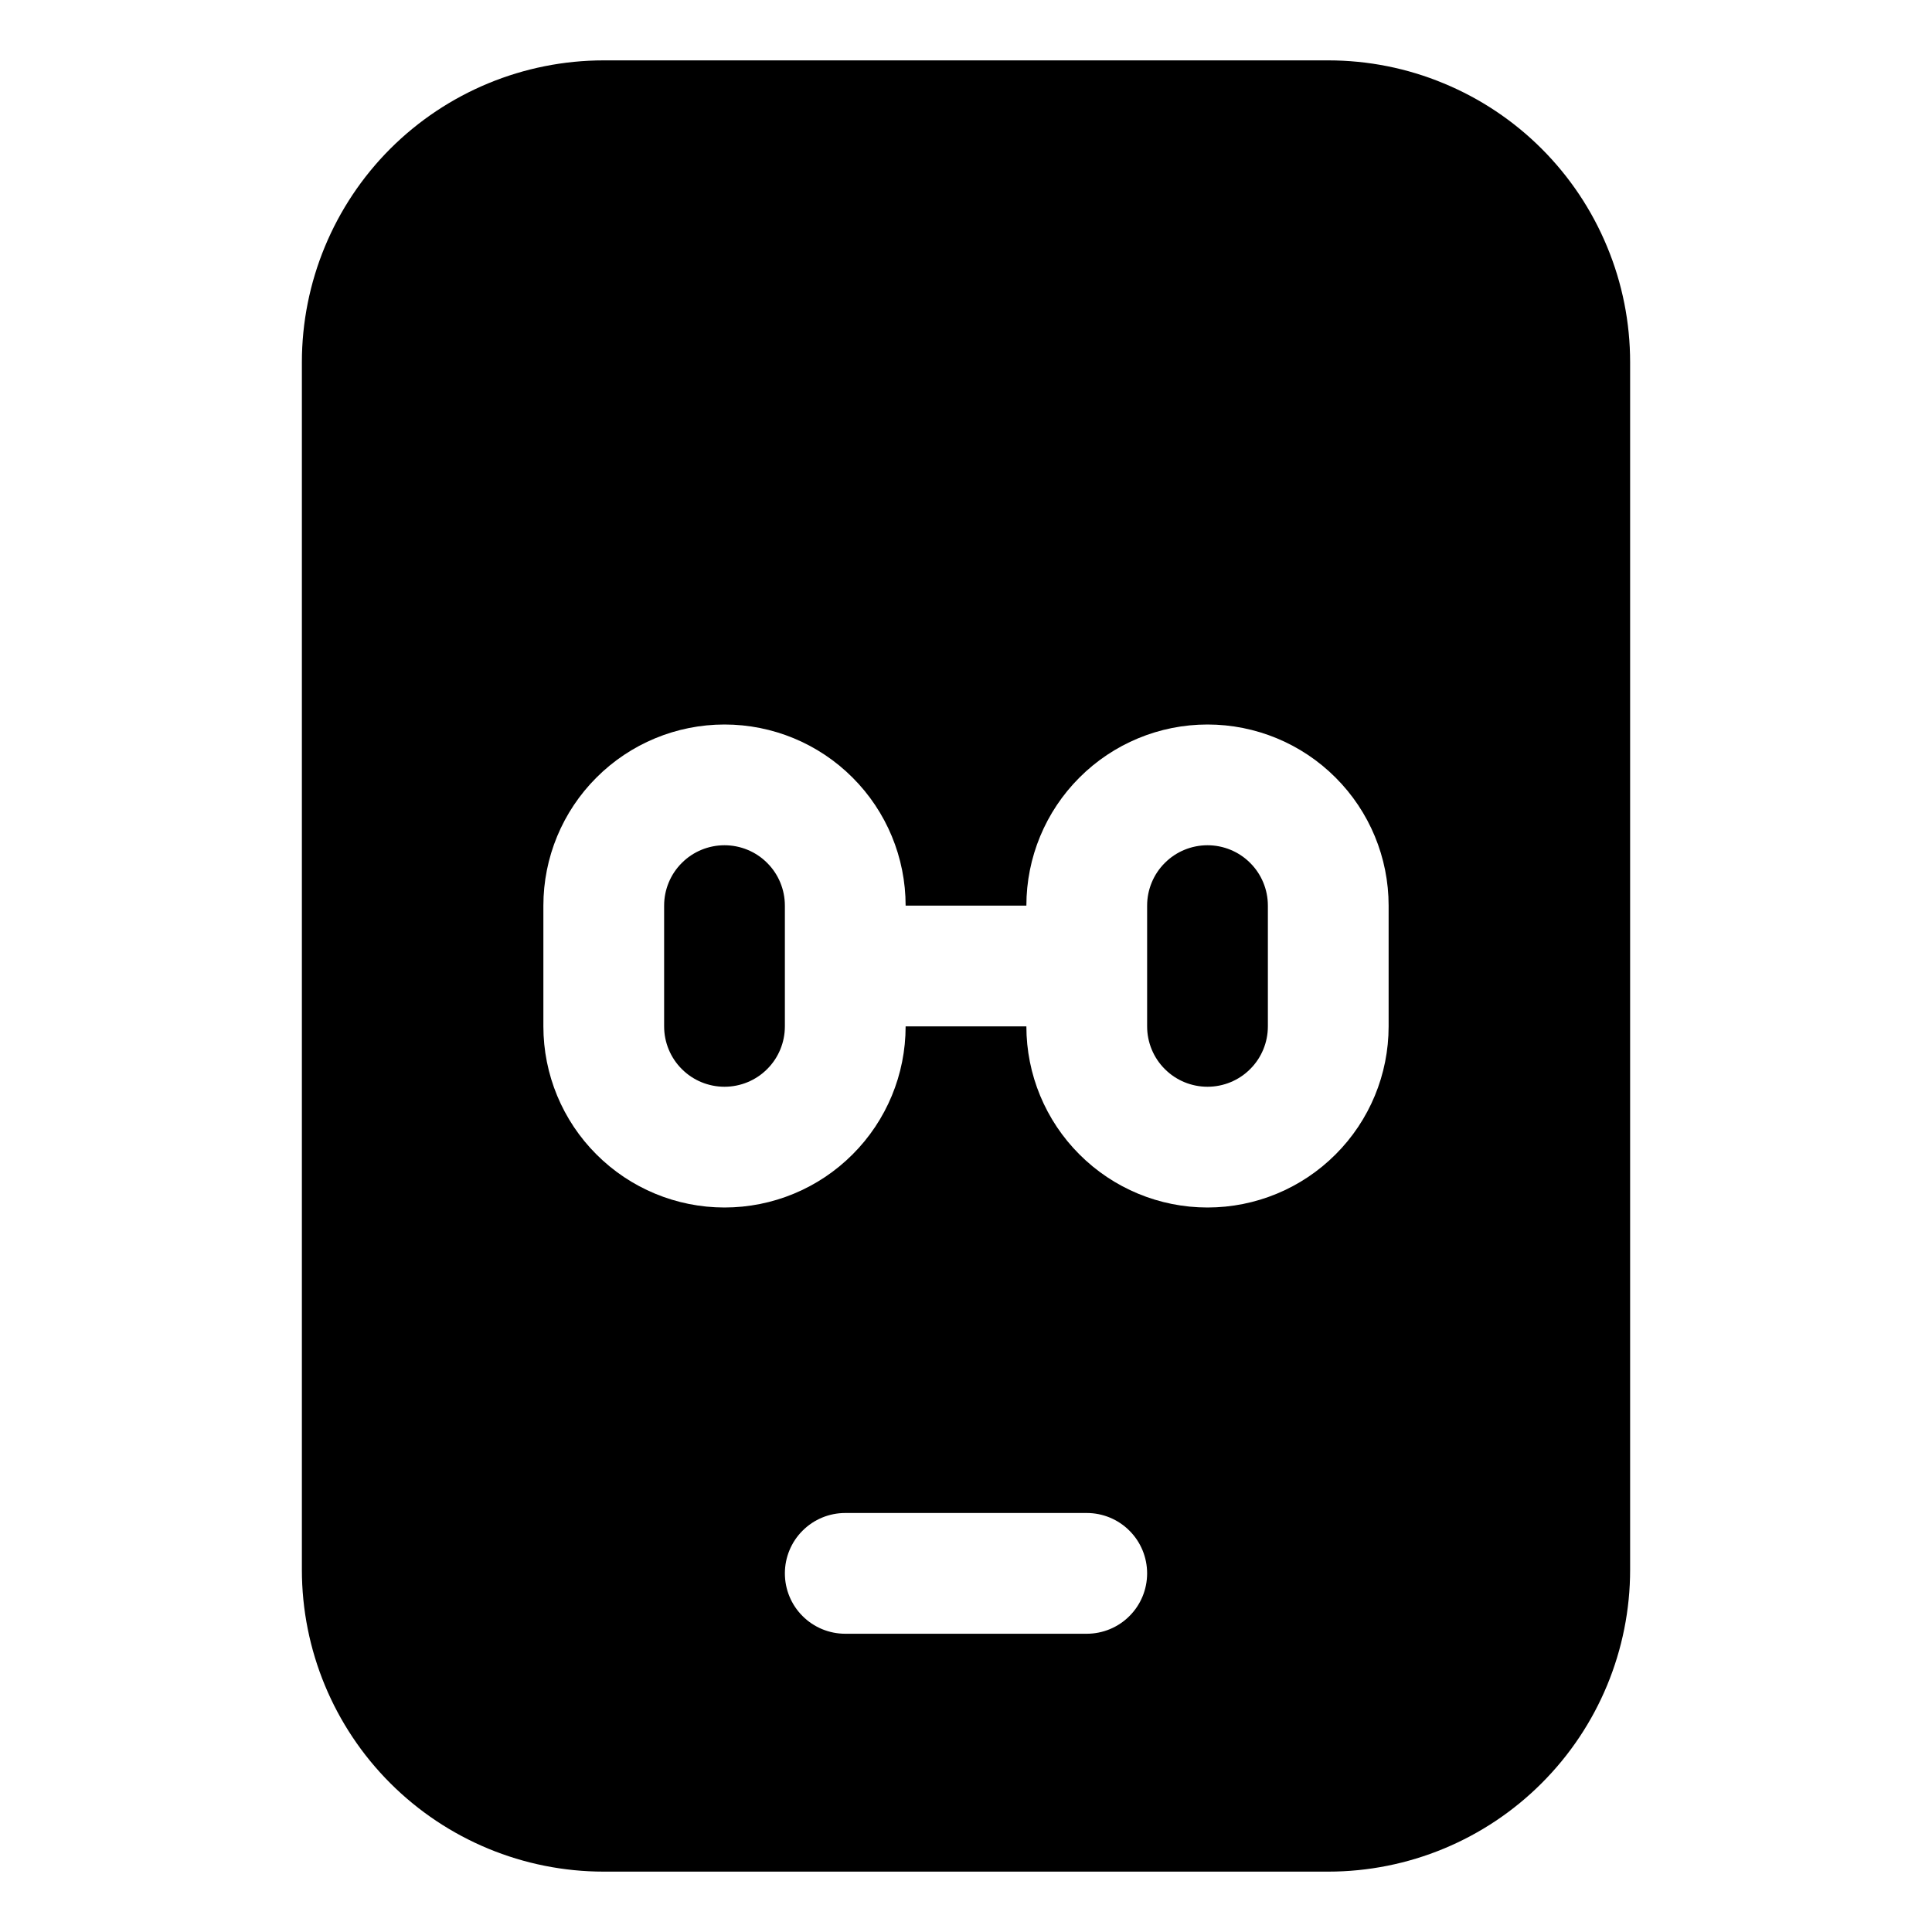 <svg width="32" height="32" viewBox="0 0 32 32" fill="none" xmlns="http://www.w3.org/2000/svg">
<g id="gym-app">
<path id="Vector" d="M12 14C11.735 14 11.48 14.105 11.293 14.293C11.105 14.48 11 14.735 11 15V17C11 17.265 11.105 17.52 11.293 17.707C11.48 17.895 11.735 18 12 18C12.265 18 12.52 17.895 12.707 17.707C12.895 17.52 13 17.265 13 17V15C13 14.735 12.895 14.48 12.707 14.293C12.52 14.105 12.265 14 12 14ZM20 14C19.735 14 19.48 14.105 19.293 14.293C19.105 14.48 19 14.735 19 15V17C19 17.265 19.105 17.52 19.293 17.707C19.48 17.895 19.735 18 20 18C20.265 18 20.52 17.895 20.707 17.707C20.895 17.52 21 17.265 21 17V15C21 14.735 20.895 14.48 20.707 14.293C20.52 14.105 20.265 14 20 14Z" fill="black"/>
<path id="Vector_2" d="M22 1H10C8.674 1 7.402 1.527 6.464 2.464C5.527 3.402 5 4.674 5 6V26C5 27.326 5.527 28.598 6.464 29.535C7.402 30.473 8.674 31 10 31H22C23.326 31 24.598 30.473 25.535 29.535C26.473 28.598 27 27.326 27 26V6C27 5.343 26.871 4.693 26.619 4.087C26.368 3.48 26 2.929 25.535 2.464C25.071 2 24.52 1.632 23.913 1.381C23.307 1.129 22.657 1 22 1ZM18 27.06H14C13.735 27.06 13.48 26.955 13.293 26.767C13.105 26.58 13 26.325 13 26.06C13 25.795 13.105 25.54 13.293 25.353C13.48 25.165 13.735 25.06 14 25.06H18C18.265 25.06 18.52 25.165 18.707 25.353C18.895 25.54 19 25.795 19 26.06C19 26.325 18.895 26.58 18.707 26.767C18.52 26.955 18.265 27.06 18 27.06ZM23 17C23 17.796 22.684 18.559 22.121 19.121C21.559 19.684 20.796 20 20 20C19.204 20 18.441 19.684 17.879 19.121C17.316 18.559 17 17.796 17 17H15C15 17.796 14.684 18.559 14.121 19.121C13.559 19.684 12.796 20 12 20C11.204 20 10.441 19.684 9.879 19.121C9.316 18.559 9 17.796 9 17V15C9 14.204 9.316 13.441 9.879 12.879C10.441 12.316 11.204 12 12 12C12.796 12 13.559 12.316 14.121 12.879C14.684 13.441 15 14.204 15 15H17C17 14.204 17.316 13.441 17.879 12.879C18.441 12.316 19.204 12 20 12C20.796 12 21.559 12.316 22.121 12.879C22.684 13.441 23 14.204 23 15V17Z" fill="black"/>
</g>
</svg>
